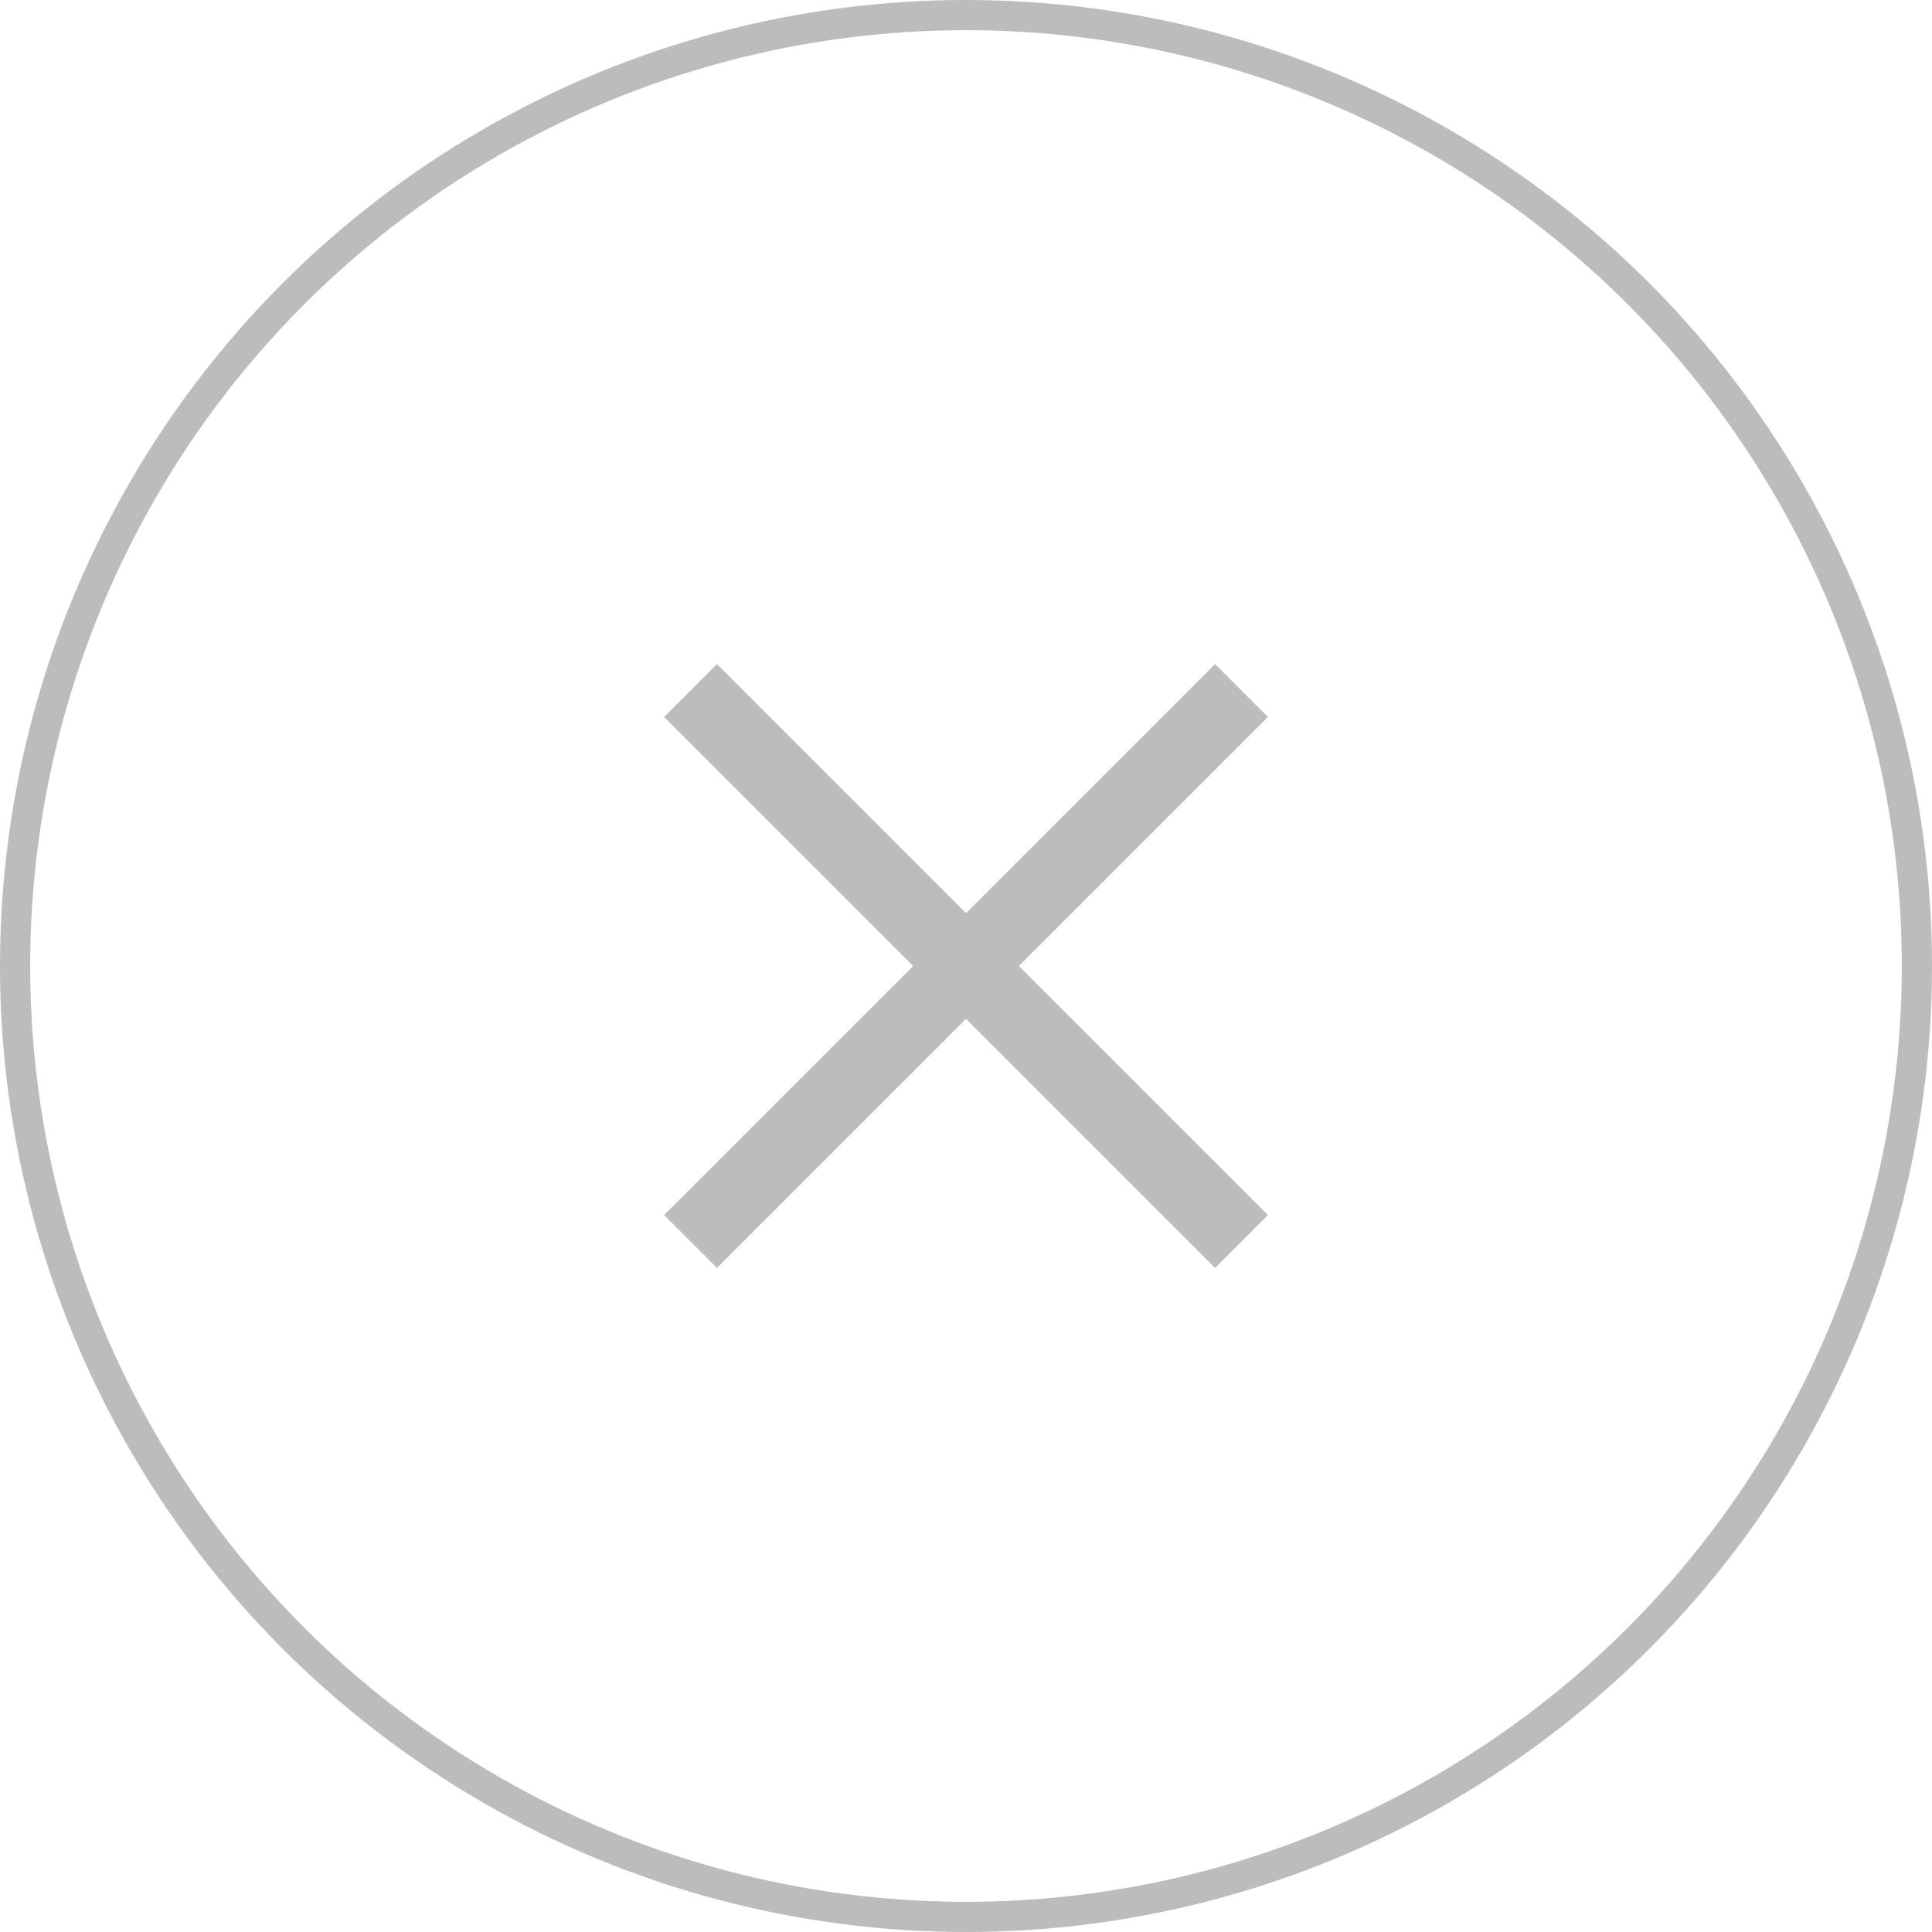 <svg width="64" height="64" viewBox="0 0 64 64" fill="none" xmlns="http://www.w3.org/2000/svg">
<circle cx="32" cy="32" r="31.5" stroke="#BCBCBC"/>
<path d="M42 23.75L40.25 22L32 30.25L23.75 22L22 23.75L30.25 32L22 40.25L23.75 42L32 33.75L40.25 42L42 40.25L33.75 32L42 23.75Z" fill="#BCBCBC"/>
</svg>
